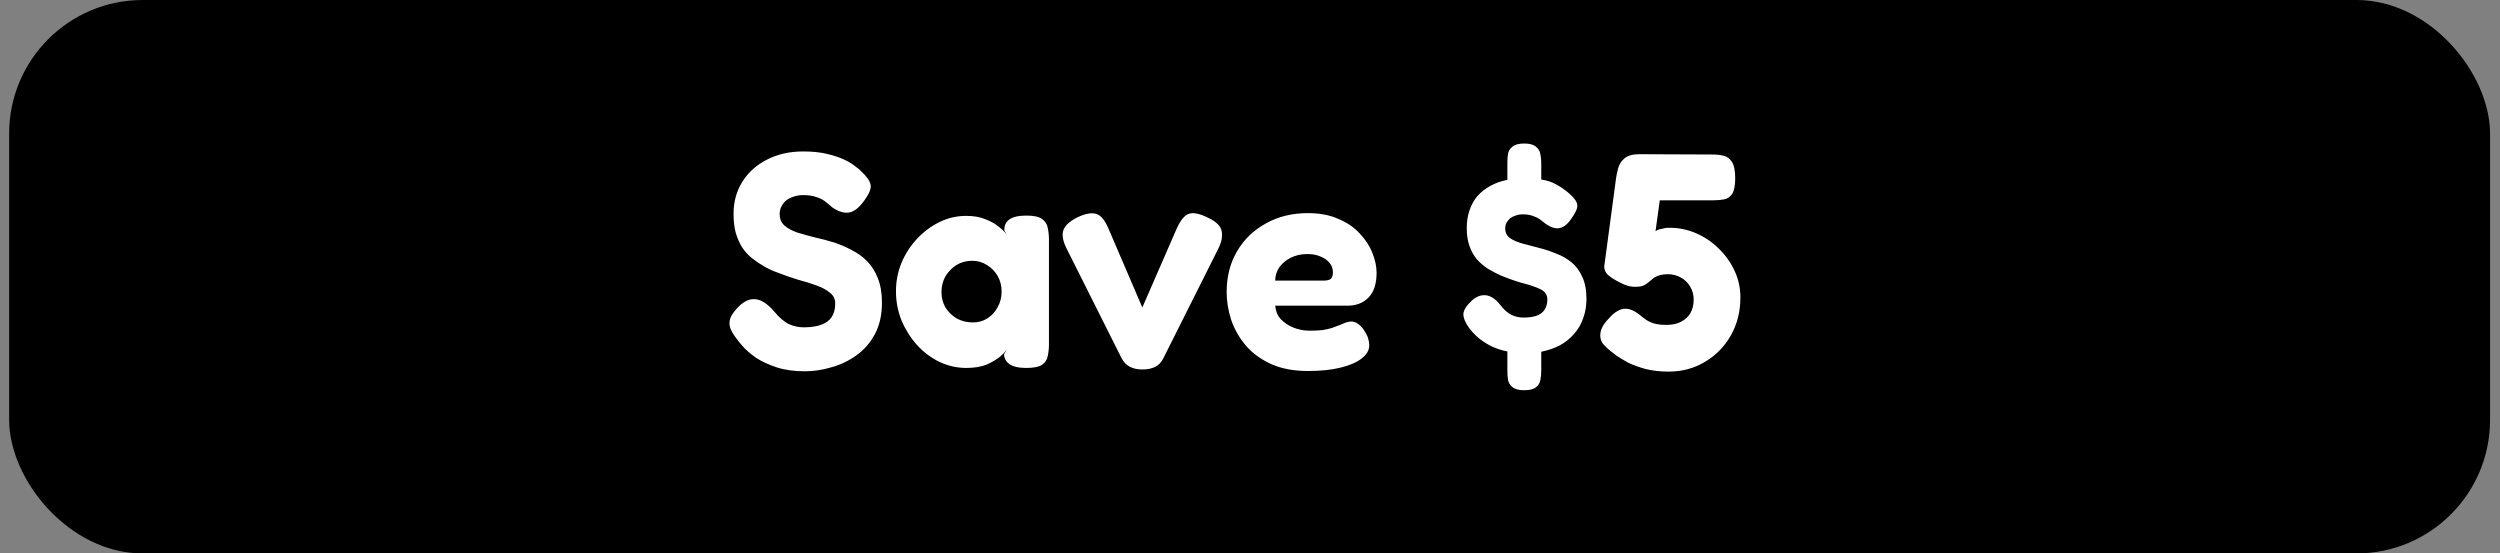 <svg width="131" height="29" viewBox="0 0 131 29" fill="none" xmlns="http://www.w3.org/2000/svg">
<rect x="0" y="0" width="131" height="29" fill="#808080" stroke="none"/>
<rect x="0.479" width="130" height="29" rx="7" fill="black"/>
<path d="M42.182 19.456C41.617 19.456 41.121 19.387 40.694 19.248C40.278 19.109 39.921 18.944 39.622 18.752C39.334 18.549 39.105 18.352 38.934 18.16C38.764 17.968 38.646 17.824 38.582 17.728C38.401 17.493 38.289 17.291 38.246 17.12C38.203 16.939 38.225 16.757 38.31 16.576C38.406 16.395 38.566 16.197 38.79 15.984C39.014 15.792 39.222 15.691 39.414 15.68C39.617 15.659 39.814 15.707 40.006 15.824C40.198 15.941 40.385 16.107 40.566 16.32C40.822 16.629 41.073 16.848 41.318 16.976C41.574 17.093 41.841 17.152 42.118 17.152C42.47 17.152 42.769 17.109 43.014 17.024C43.26 16.939 43.446 16.805 43.574 16.624C43.702 16.432 43.766 16.192 43.766 15.904C43.766 15.669 43.675 15.483 43.494 15.344C43.324 15.195 43.089 15.067 42.79 14.96C42.502 14.853 42.177 14.752 41.814 14.656C41.462 14.549 41.11 14.427 40.758 14.288C40.513 14.203 40.278 14.096 40.054 13.968C39.83 13.84 39.617 13.696 39.414 13.536C39.212 13.376 39.035 13.184 38.886 12.96C38.748 12.736 38.636 12.48 38.55 12.192C38.475 11.904 38.438 11.573 38.438 11.2C38.438 10.571 38.593 10.011 38.902 9.52C39.212 9.029 39.638 8.645 40.182 8.368C40.737 8.08 41.371 7.936 42.086 7.936C42.566 7.936 42.982 7.979 43.334 8.064C43.697 8.149 44.001 8.251 44.246 8.368C44.492 8.485 44.684 8.603 44.822 8.72C44.971 8.827 45.073 8.912 45.126 8.976C45.425 9.253 45.59 9.493 45.622 9.696C45.654 9.888 45.542 10.16 45.286 10.512C45.02 10.885 44.753 11.093 44.486 11.136C44.23 11.179 43.937 11.088 43.606 10.864C43.478 10.747 43.35 10.64 43.222 10.544C43.094 10.448 42.94 10.373 42.758 10.32C42.587 10.256 42.358 10.224 42.07 10.224C41.9 10.224 41.739 10.251 41.59 10.304C41.441 10.347 41.313 10.411 41.206 10.496C41.099 10.581 41.014 10.688 40.95 10.816C40.886 10.933 40.854 11.067 40.854 11.216C40.854 11.461 40.934 11.659 41.094 11.808C41.265 11.957 41.483 12.08 41.75 12.176C42.028 12.261 42.331 12.347 42.662 12.432C43.004 12.507 43.35 12.597 43.702 12.704C44.022 12.811 44.331 12.944 44.63 13.104C44.929 13.253 45.196 13.445 45.43 13.68C45.665 13.915 45.852 14.208 45.99 14.56C46.139 14.912 46.214 15.344 46.214 15.856C46.214 16.496 46.092 17.045 45.846 17.504C45.601 17.963 45.276 18.336 44.87 18.624C44.465 18.912 44.028 19.12 43.558 19.248C43.089 19.387 42.63 19.456 42.182 19.456ZM53.765 19.28C53.37 19.28 53.077 19.211 52.885 19.072C52.703 18.933 52.613 18.763 52.613 18.56L52.773 18.288C52.709 18.395 52.586 18.528 52.405 18.688C52.223 18.837 51.989 18.976 51.701 19.104C51.413 19.221 51.055 19.28 50.629 19.28C50.138 19.28 49.669 19.173 49.221 18.96C48.783 18.747 48.394 18.453 48.053 18.08C47.711 17.696 47.439 17.264 47.237 16.784C47.045 16.304 46.949 15.797 46.949 15.264C46.949 14.741 47.045 14.245 47.237 13.776C47.439 13.296 47.711 12.875 48.053 12.512C48.405 12.139 48.799 11.845 49.237 11.632C49.674 11.419 50.138 11.312 50.629 11.312C51.023 11.312 51.359 11.371 51.637 11.488C51.914 11.595 52.143 11.723 52.325 11.872C52.517 12.021 52.661 12.165 52.757 12.304L52.629 12.08C52.618 11.824 52.703 11.632 52.885 11.504C53.077 11.365 53.375 11.296 53.781 11.296C54.165 11.296 54.437 11.355 54.597 11.472C54.767 11.589 54.869 11.744 54.901 11.936C54.943 12.128 54.965 12.331 54.965 12.544V18.064C54.965 18.267 54.943 18.464 54.901 18.656C54.869 18.848 54.767 19.003 54.597 19.12C54.437 19.227 54.159 19.28 53.765 19.28ZM50.981 16.896C51.258 16.896 51.509 16.827 51.733 16.688C51.967 16.539 52.149 16.341 52.277 16.096C52.415 15.851 52.485 15.579 52.485 15.28C52.485 14.971 52.415 14.699 52.277 14.464C52.138 14.219 51.951 14.027 51.717 13.888C51.482 13.739 51.226 13.664 50.949 13.664C50.639 13.664 50.362 13.739 50.117 13.888C49.882 14.037 49.69 14.235 49.541 14.48C49.402 14.725 49.333 15.003 49.333 15.312C49.333 15.6 49.402 15.867 49.541 16.112C49.69 16.347 49.887 16.539 50.133 16.688C50.389 16.827 50.671 16.896 50.981 16.896ZM59.858 19.36C59.602 19.36 59.383 19.312 59.202 19.216C59.02 19.12 58.877 18.971 58.77 18.768L55.89 13.024C55.698 12.64 55.639 12.325 55.714 12.08C55.799 11.824 56.044 11.595 56.45 11.392C56.855 11.2 57.175 11.136 57.41 11.2C57.655 11.253 57.874 11.499 58.066 11.936L59.858 16.112L61.65 12C61.852 11.541 62.071 11.275 62.306 11.2C62.541 11.125 62.871 11.195 63.298 11.408C63.735 11.611 63.975 11.851 64.018 12.128C64.071 12.395 64.007 12.704 63.826 13.056L60.962 18.768C60.866 18.971 60.727 19.12 60.546 19.216C60.364 19.312 60.135 19.36 59.858 19.36ZM68.533 19.44C67.786 19.44 67.141 19.317 66.597 19.072C66.063 18.827 65.626 18.507 65.285 18.112C64.943 17.707 64.687 17.259 64.517 16.768C64.357 16.277 64.277 15.787 64.277 15.296C64.277 14.496 64.458 13.787 64.821 13.168C65.183 12.549 65.685 12.064 66.325 11.712C66.965 11.349 67.701 11.168 68.533 11.168C69.151 11.168 69.685 11.269 70.133 11.472C70.591 11.664 70.965 11.92 71.253 12.24C71.551 12.549 71.77 12.885 71.909 13.248C72.058 13.611 72.133 13.957 72.133 14.288C72.133 14.875 71.989 15.312 71.701 15.6C71.423 15.877 71.066 16.016 70.629 16.016H66.821C66.842 16.293 66.938 16.528 67.109 16.72C67.29 16.912 67.514 17.061 67.781 17.168C68.047 17.275 68.33 17.328 68.629 17.328C68.885 17.328 69.109 17.317 69.301 17.296C69.493 17.264 69.658 17.227 69.797 17.184C69.935 17.131 70.063 17.083 70.181 17.04C70.298 16.987 70.399 16.944 70.485 16.912C70.581 16.88 70.671 16.859 70.757 16.848C70.917 16.837 71.061 16.885 71.189 16.992C71.327 17.088 71.45 17.237 71.557 17.44C71.631 17.557 71.679 17.669 71.701 17.776C71.733 17.883 71.749 17.989 71.749 18.096C71.749 18.352 71.615 18.581 71.349 18.784C71.093 18.987 70.725 19.147 70.245 19.264C69.775 19.381 69.205 19.44 68.533 19.44ZM66.821 14.704H69.349C69.519 14.704 69.642 14.677 69.717 14.624C69.802 14.56 69.845 14.443 69.845 14.272C69.845 14.08 69.786 13.915 69.669 13.776C69.551 13.627 69.391 13.515 69.189 13.44C68.997 13.355 68.773 13.312 68.517 13.312C68.186 13.312 67.893 13.376 67.637 13.504C67.381 13.632 67.178 13.803 67.029 14.016C66.89 14.229 66.821 14.459 66.821 14.704ZM83.13 15.664C83.13 16.037 83.071 16.379 82.954 16.688C82.847 16.997 82.687 17.269 82.474 17.504C82.271 17.739 82.026 17.936 81.738 18.096C81.45 18.245 81.124 18.357 80.762 18.432V19.408C80.762 19.589 80.746 19.76 80.714 19.92C80.682 20.08 80.602 20.208 80.474 20.304C80.346 20.4 80.143 20.448 79.866 20.448C79.588 20.448 79.386 20.395 79.258 20.288C79.13 20.192 79.05 20.064 79.018 19.904C78.996 19.744 78.986 19.573 78.986 19.392V18.416C78.709 18.363 78.442 18.277 78.186 18.16C77.941 18.043 77.711 17.899 77.498 17.728C77.295 17.557 77.119 17.371 76.97 17.168C76.767 16.88 76.671 16.635 76.682 16.432C76.703 16.229 76.858 15.995 77.146 15.728C77.338 15.568 77.519 15.483 77.69 15.472C77.861 15.451 78.026 15.488 78.186 15.584C78.346 15.68 78.49 15.813 78.618 15.984C78.788 16.208 78.97 16.373 79.162 16.48C79.365 16.587 79.588 16.64 79.834 16.64C80.111 16.64 80.341 16.608 80.522 16.544C80.714 16.469 80.853 16.363 80.938 16.224C81.034 16.075 81.082 15.899 81.082 15.696C81.082 15.451 80.959 15.269 80.714 15.152C80.469 15.035 80.154 14.928 79.77 14.832C79.397 14.725 79.018 14.592 78.634 14.432C78.399 14.325 78.175 14.208 77.962 14.08C77.749 13.941 77.556 13.776 77.386 13.584C77.226 13.392 77.098 13.163 77.002 12.896C76.906 12.629 76.858 12.315 76.858 11.952C76.858 11.611 76.906 11.301 77.002 11.024C77.098 10.736 77.237 10.485 77.418 10.272C77.61 10.059 77.834 9.883 78.09 9.744C78.356 9.595 78.655 9.488 78.986 9.424V8.56C78.986 8.379 78.996 8.213 79.018 8.064C79.05 7.904 79.13 7.776 79.258 7.68C79.386 7.573 79.588 7.52 79.866 7.52C80.143 7.52 80.346 7.573 80.474 7.68C80.602 7.776 80.682 7.904 80.714 8.064C80.746 8.224 80.762 8.395 80.762 8.576V9.408C81.061 9.451 81.322 9.536 81.546 9.664C81.781 9.792 82.01 9.952 82.234 10.144C82.49 10.368 82.629 10.565 82.65 10.736C82.671 10.896 82.575 11.125 82.362 11.424C82.223 11.637 82.079 11.787 81.93 11.872C81.781 11.957 81.626 11.984 81.466 11.952C81.317 11.92 81.151 11.84 80.97 11.712C80.885 11.637 80.788 11.563 80.682 11.488C80.575 11.413 80.453 11.355 80.314 11.312C80.175 11.259 79.999 11.232 79.786 11.232C79.647 11.232 79.525 11.253 79.418 11.296C79.311 11.328 79.215 11.376 79.13 11.44C79.055 11.504 78.991 11.584 78.938 11.68C78.895 11.765 78.874 11.861 78.874 11.968C78.874 12.192 78.959 12.363 79.13 12.48C79.3 12.597 79.525 12.693 79.802 12.768C80.09 12.843 80.394 12.923 80.714 13.008C81.002 13.083 81.284 13.179 81.562 13.296C81.85 13.403 82.111 13.552 82.346 13.744C82.581 13.936 82.767 14.187 82.906 14.496C83.055 14.805 83.13 15.195 83.13 15.664ZM87.437 19.472C86.978 19.472 86.568 19.424 86.205 19.328C85.853 19.232 85.549 19.12 85.293 18.992C85.048 18.853 84.845 18.731 84.685 18.624C84.536 18.507 84.434 18.427 84.381 18.384C84.232 18.267 84.104 18.144 83.997 18.016C83.901 17.888 83.853 17.739 83.853 17.568C83.853 17.429 83.89 17.285 83.965 17.136C84.04 16.987 84.162 16.827 84.333 16.656C84.472 16.496 84.61 16.379 84.749 16.304C84.888 16.219 85.026 16.176 85.165 16.176C85.293 16.176 85.426 16.208 85.565 16.272C85.704 16.336 85.874 16.453 86.077 16.624C86.12 16.656 86.184 16.704 86.269 16.768C86.365 16.832 86.493 16.891 86.653 16.944C86.824 16.997 87.048 17.024 87.325 17.024C87.624 17.024 87.874 16.971 88.077 16.864C88.29 16.757 88.456 16.608 88.573 16.416C88.69 16.213 88.749 15.973 88.749 15.696C88.749 15.44 88.685 15.211 88.557 15.008C88.44 14.805 88.28 14.651 88.077 14.544C87.874 14.427 87.645 14.368 87.389 14.368C87.24 14.368 87.106 14.384 86.989 14.416C86.872 14.448 86.77 14.491 86.685 14.544C86.61 14.597 86.552 14.645 86.509 14.688C86.413 14.773 86.306 14.853 86.189 14.928C86.082 14.992 85.944 15.024 85.773 15.024C85.634 15.035 85.49 15.024 85.341 14.992C85.192 14.949 85.026 14.88 84.845 14.784C84.557 14.635 84.354 14.501 84.237 14.384C84.12 14.267 84.061 14.128 84.061 13.968L84.685 9.312C84.706 9.163 84.744 8.992 84.797 8.8C84.85 8.608 84.957 8.443 85.117 8.304C85.288 8.155 85.549 8.08 85.901 8.08L89.725 8.096C89.938 8.096 90.136 8.117 90.317 8.16C90.498 8.203 90.642 8.309 90.749 8.48C90.866 8.651 90.925 8.939 90.925 9.344C90.925 9.717 90.872 9.989 90.765 10.16C90.658 10.32 90.514 10.416 90.333 10.448C90.162 10.48 89.981 10.496 89.789 10.496H86.973L86.749 12.112C86.813 12.069 86.882 12.037 86.957 12.016C87.032 11.995 87.106 11.979 87.181 11.968C87.256 11.947 87.33 11.936 87.405 11.936H87.501C87.981 11.936 88.44 12.032 88.877 12.224C89.325 12.416 89.72 12.683 90.061 13.024C90.413 13.365 90.69 13.755 90.893 14.192C91.096 14.629 91.197 15.093 91.197 15.584C91.197 16.32 91.032 16.981 90.701 17.568C90.37 18.155 89.917 18.619 89.341 18.96C88.776 19.301 88.141 19.472 87.437 19.472Z" fill="white"/>
</svg>
